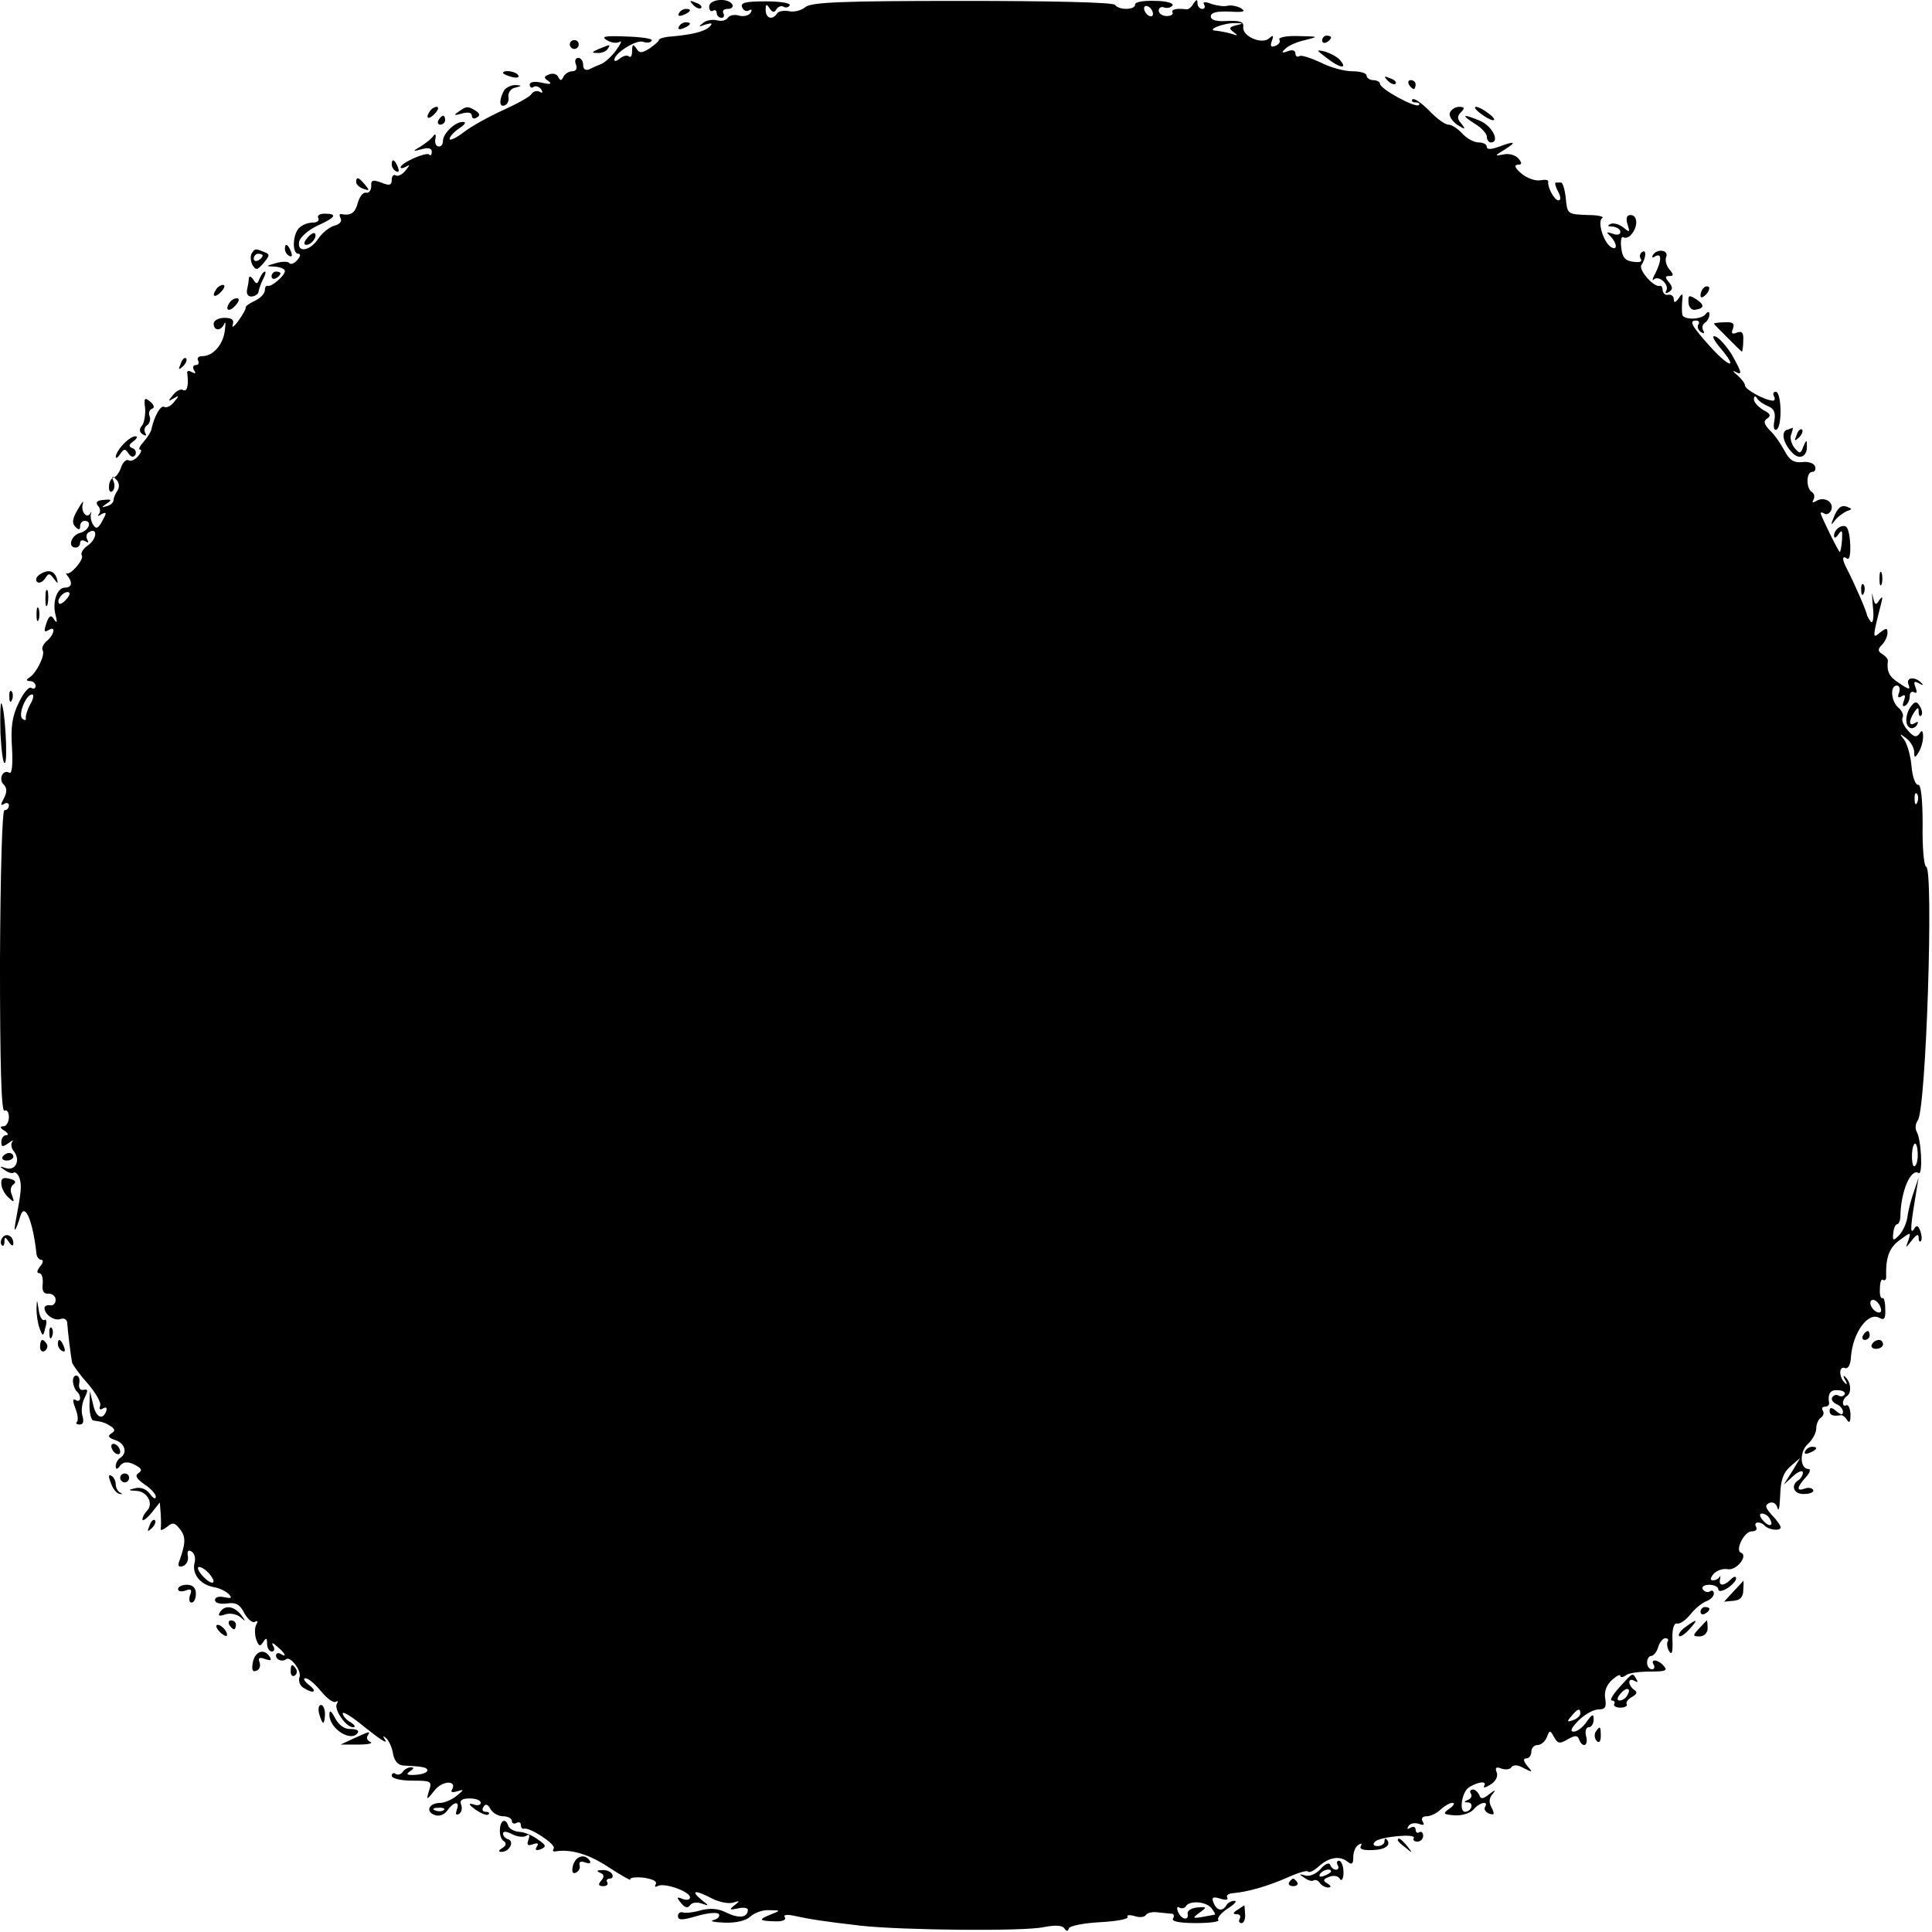 <?xml version="1.0" standalone="no"?>
<!DOCTYPE svg PUBLIC "-//W3C//DTD SVG 20010904//EN"
 "http://www.w3.org/TR/2001/REC-SVG-20010904/DTD/svg10.dtd">
<svg version="1.0" xmlns="http://www.w3.org/2000/svg"
 width="434pt" height="434pt" viewBox="0 0 434 434"
 preserveAspectRatio="xMidYMid meet">
<g transform="translate(0,434) scale(0.1,-0.1)"
fill="#000000" stroke="none">
<path d="M1557 4329 c7 -7 15 -10 18 -7 3 3 -2 9 -12 12 -14 6 -15 5 -6 -5z"/>
<path d="M1593 4325 c0 -8 4 -12 9 -9 4 3 8 0 8 -5 0 -6 5 -11 11 -11 5 0 7 5
4 10 -3 6 1 10 10 10 9 0 13 5 10 10 -10 16 -52 12 -52 -5z"/>
<path d="M1667 4324 c3 -8 10 -11 16 -7 6 3 7 1 3 -6 -4 -6 -16 -9 -26 -6 -10
3 -21 1 -25 -5 -4 -6 -14 -8 -23 -6 -10 3 -24 1 -32 -5 -12 -9 -11 -10 5 -4
14 4 17 3 9 -5 -11 -11 -40 -18 -86 -22 -16 -1 -28 -5 -28 -8 0 -3 -10 -11
-21 -19 -18 -11 -23 -11 -30 1 -7 10 -9 8 -9 -6 0 -11 -3 -16 -7 -13 -3 4 -12
2 -20 -4 -7 -6 -13 -8 -13 -3 1 15 50 46 65 40 8 -3 17 -2 19 3 3 4 -23 8 -57
9 -47 2 -58 0 -44 -8 9 -6 22 -8 29 -4 6 4 3 -4 -8 -19 -10 -14 -26 -28 -34
-31 -8 -3 -21 -9 -27 -12 -8 -3 -13 1 -13 10 0 9 -5 16 -11 16 -6 0 -9 -7 -5
-15 3 -9 0 -15 -8 -15 -8 0 -17 -6 -20 -12 -5 -10 -7 -10 -12 -1 -3 7 -12 9
-20 6 -13 -5 -13 -8 -2 -15 9 -7 4 -8 -14 -4 -17 4 -28 2 -28 -4 0 -6 4 -9 9
-5 5 3 13 0 17 -6 4 -7 3 -9 -4 -5 -6 3 -14 1 -18 -5 -3 -6 -32 -22 -63 -36
-31 -14 -71 -36 -88 -49 -18 -14 -33 -21 -33 -16 0 5 10 16 22 24 14 9 16 15
7 14 -17 0 -44 -26 -44 -43 0 -7 -4 -13 -10 -12 -5 0 -9 8 -7 17 2 10 0 13 -5
6 -4 -6 -17 -16 -28 -23 -19 -11 -19 -12 3 -6 14 4 22 2 22 -6 0 -7 -3 -10 -6
-6 -7 6 -64 -19 -64 -29 0 -3 6 -2 13 2 8 5 8 3 -2 -9 -7 -9 -17 -14 -22 -11
-5 3 -9 -2 -9 -10 0 -12 -5 -14 -24 -6 -19 7 -23 5 -22 -8 0 -9 -5 -16 -11
-15 -7 2 -15 -8 -19 -22 -6 -23 -15 -30 -37 -26 -5 1 -5 -3 -2 -9 4 -7 -2 -14
-14 -17 -11 -3 -27 -16 -36 -29 -18 -28 -48 -33 -43 -7 2 10 20 26 41 36 42
19 46 27 16 27 -11 0 -17 -4 -14 -10 3 -5 -2 -10 -12 -10 -11 0 -24 -5 -31
-12 -15 -15 -16 -58 -2 -58 6 0 5 -6 -2 -14 -7 -8 -15 -11 -18 -7 -3 4 -16 4
-30 0 -24 -7 -24 -7 -2 -8 12 -1 22 -5 22 -10 0 -10 -31 -37 -39 -33 -3 1 -6
-3 -6 -10 0 -7 -10 -18 -23 -24 -13 -6 -22 -13 -20 -15 1 -2 -6 -15 -16 -29
-10 -14 -16 -18 -13 -9 3 11 -2 15 -19 15 -13 0 -24 -6 -24 -13 0 -17 17 -17
24 0 3 6 3 0 1 -16 -4 -32 -27 -57 -50 -57 -9 0 -13 -4 -10 -10 3 -5 1 -10 -5
-10 -6 0 -8 -5 -4 -12 5 -7 3 -8 -5 -4 -8 5 -12 3 -10 -5 3 -26 -1 -40 -10
-35 -5 3 -15 -2 -22 -11 -12 -14 -12 -16 1 -8 13 8 13 6 1 -8 -7 -9 -17 -14
-22 -11 -8 5 -23 -22 -29 -51 -1 -5 -9 -18 -17 -27 -9 -10 -13 -18 -8 -18 4 0
2 -7 -5 -15 -7 -8 -16 -12 -21 -9 -5 3 -13 -4 -17 -16 -4 -12 -12 -22 -17 -23
-5 -1 -10 -10 -10 -19 -1 -9 2 -15 7 -12 5 4 7 13 3 23 -5 12 -3 13 6 4 7 -7
8 -17 3 -25 -5 -7 -9 -17 -9 -22 0 -5 -7 -11 -15 -13 -13 -4 -13 -3 0 6 12 8
11 10 -7 8 -15 -1 -19 -5 -13 -13 6 -6 6 -15 2 -19 -4 -5 -1 -5 6 0 12 6 12 3
2 -15 -9 -17 -14 -19 -20 -10 -5 7 -7 18 -6 24 2 6 1 8 -1 3 -8 -14 -22 4 -17
21 3 9 -2 4 -11 -12 -12 -20 -14 -31 -6 -39 8 -8 11 -8 11 1 0 7 5 12 10 12
18 0 10 -22 -10 -27 -20 -5 -29 -33 -10 -33 6 0 10 5 10 11 0 5 5 7 12 3 6 -4
8 -3 4 4 -3 6 -2 13 3 16 20 13 20 -13 0 -28 -12 -8 -19 -19 -15 -24 5 -9 -26
-45 -35 -40 -2 2 -1 -1 3 -6 12 -15 9 -26 -6 -26 -18 0 -29 -33 -21 -62 4 -16
3 -19 -3 -10 -7 11 -10 10 -16 -3 -8 -23 -8 -27 4 -20 16 10 12 -11 -5 -25 -8
-7 -12 -16 -9 -21 6 -10 -14 -51 -30 -61 -8 -5 -7 -8 2 -8 6 0 12 -5 12 -11 0
-5 -4 -8 -10 -4 -5 3 -18 -12 -28 -34 -15 -30 -18 -55 -15 -101 2 -38 0 -59
-6 -56 -14 9 -25 -14 -13 -26 8 -8 8 -17 1 -31 -8 -14 -8 -18 0 -13 6 4 11 2
11 -3 0 -6 -4 -11 -10 -11 -5 0 -9 -133 -10 -341 0 -230 3 -338 10 -334 5 3
10 -3 10 -14 0 -12 -6 -21 -12 -21 -9 0 -8 -4 2 -10 8 -5 10 -10 4 -10 -6 0
-11 -7 -11 -15 0 -12 3 -12 16 -3 9 7 13 8 9 4 -4 -5 -3 -15 3 -22 16 -20 4
-45 -18 -38 -15 5 -15 4 -3 -4 8 -6 17 -9 21 -6 4 2 10 -4 13 -13 5 -17 4 -28
-9 -98 -5 -27 0 -22 11 14 10 31 28 -12 36 -86 1 -7 6 -13 11 -13 5 0 4 -7 -3
-15 -7 -9 -8 -15 -2 -15 6 0 9 -11 8 -24 -2 -16 2 -23 13 -22 9 0 16 -6 16
-14 0 -8 -6 -14 -13 -12 -6 1 -12 -2 -12 -6 0 -15 22 -30 36 -25 8 3 14 -1 15
-8 1 -18 8 -75 11 -90 2 -6 18 -28 36 -48 17 -20 30 -42 27 -49 -3 -8 0 -10 6
-6 7 4 10 2 8 -5 -8 -23 -24 -15 -30 15 l-7 29 -1 -32 c0 -18 4 -34 9 -34 20
-3 25 -4 39 -13 10 -7 10 -10 1 -16 -9 -6 -6 -10 9 -15 22 -7 28 -29 11 -40
-5 -3 -10 -12 -10 -18 0 -8 3 -8 8 -2 8 13 22 13 41 1 10 -6 10 -10 1 -16 -7
-5 -3 -12 14 -24 14 -9 26 -22 26 -28 0 -7 -6 -4 -13 6 -8 11 -21 16 -33 13
-17 -4 -17 -5 2 -6 25 -1 40 -29 24 -45 -5 -5 -10 -14 -10 -19 0 -5 9 1 20 14
l19 24 2 -25 c1 -14 1 -29 0 -34 -1 -5 5 -3 14 4 13 11 18 10 30 -6 13 -17 12
-32 -3 -73 -3 -9 0 -12 9 -9 8 3 13 13 11 23 -2 11 1 14 8 10 7 -4 10 -16 7
-26 -6 -24 12 -48 42 -54 14 -2 29 -10 35 -16 8 -9 6 -10 -10 -7 -12 3 -21 0
-21 -6 0 -7 11 -10 27 -8 20 3 29 -2 39 -22 8 -14 19 -23 24 -19 6 3 7 1 3 -6
-4 -6 -4 -21 -1 -32 6 -17 9 -19 16 -8 7 11 9 10 9 -3 0 -10 5 -18 11 -18 5 0
7 6 3 12 -5 9 -2 9 9 -1 18 -15 23 -26 7 -16 -5 3 -10 1 -10 -4 0 -10 15 -15
23 -8 10 7 35 -27 30 -40 -3 -8 0 -19 8 -24 23 -15 34 -10 13 6 -10 8 -14 15
-8 15 7 0 22 -13 35 -29 13 -16 28 -27 33 -24 5 3 6 2 3 -4 -8 -12 20 -53 36
-53 7 0 4 5 -5 11 -10 5 -18 15 -18 20 0 6 23 -9 52 -33 29 -23 48 -36 44 -28
-7 11 -6 12 2 5 6 -6 13 -21 15 -35 3 -16 11 -25 23 -26 43 -2 54 -4 54 -11 0
-5 -12 -9 -27 -10 -19 -1 -22 1 -12 8 9 6 10 9 2 9 -6 0 -15 -5 -18 -10 -4 -6
-11 -8 -16 -5 -5 4 -9 1 -9 -4 0 -6 20 -11 46 -11 42 0 45 -1 38 -22 -7 -23
-6 -23 13 1 18 22 51 22 38 0 -3 -5 2 -6 12 -3 16 5 16 4 -1 -10 -11 -9 -28
-16 -37 -16 -25 0 -34 -19 -13 -27 10 -4 22 0 29 10 15 21 29 22 21 1 -3 -9
-2 -12 5 -9 6 4 8 13 5 21 -4 10 2 14 19 14 14 0 25 -4 25 -10 0 -5 -8 -7 -17
-3 -12 3 -10 -1 5 -12 13 -9 26 -14 29 -11 4 3 1 6 -6 6 -7 0 -9 5 -5 11 5 8
10 6 16 -5 5 -9 18 -16 28 -16 11 0 20 -5 20 -11 0 -5 5 -7 10 -4 6 3 10 1 10
-4 0 -6 3 -10 7 -9 13 4 72 -35 67 -44 -3 -5 -2 -8 3 -7 35 6 76 -6 121 -36
29 -19 51 -31 48 -27 -2 4 11 6 30 4 20 -3 31 -8 27 -15 -3 -5 -1 -7 4 -4 14
9 73 -12 73 -25 0 -6 -7 -7 -16 -4 -14 6 -15 4 -4 -9 9 -11 15 -12 20 -5 4 6
15 8 26 4 18 -6 18 -6 -1 9 -25 21 -13 22 25 2 16 -8 37 -12 47 -9 15 5 16 4
3 -6 -13 -10 -11 -11 8 -7 12 3 22 1 22 -3 0 -18 -20 -20 -47 -7 -19 10 -37
11 -58 6 -16 -5 -35 -7 -41 -5 -6 2 -11 -2 -11 -8 0 -10 9 -10 43 0 24 7 46 9
49 4 3 -5 -3 -11 -12 -13 -10 -3 1 -5 25 -6 27 -1 49 5 58 14 9 8 27 15 42 14
26 0 26 -1 5 -9 -30 -12 -29 -15 7 -16 17 -1 27 3 23 9 -4 6 5 7 23 3 32 -7
62 -12 149 -22 92 -10 365 -13 410 -3 26 5 42 4 46 -3 5 -7 8 -7 10 0 2 6 34
12 70 14 37 2 65 7 62 12 -3 4 4 5 15 2 11 -4 23 -3 26 2 3 5 15 8 28 6 13 -1
27 -3 31 -3 5 -1 5 -6 2 -11 -4 -6 15 -10 51 -10 32 0 54 3 51 7 -4 3 5 15 20
25 16 10 23 18 16 18 -6 0 -15 -4 -18 -10 -9 -15 -22 -12 -29 6 -5 12 -1 14
15 9 12 -4 19 -3 16 2 -3 5 2 9 11 10 36 3 79 16 121 34 24 11 46 18 49 15 3
-4 14 2 24 11 23 21 48 25 65 11 10 -8 13 -5 13 10 0 12 5 24 12 28 6 4 8 3 5
-3 -4 -7 6 -10 27 -9 29 1 43 12 30 25 -2 2 -4 0 -4 -6 0 -5 -7 -10 -15 -10
-10 0 -12 4 -6 10 11 11 93 19 87 8 -3 -4 1 -8 8 -8 7 0 13 6 13 13 0 7 -4 11
-9 8 -4 -3 -8 0 -8 6 0 6 -5 8 -12 4 -7 -4 -8 -3 -4 4 4 6 14 8 23 5 11 -4 14
-3 9 5 -4 7 -1 12 9 12 9 0 23 7 31 15 9 8 20 15 27 15 6 0 3 -6 -7 -13 -16
-11 -14 -13 12 -15 16 -1 35 5 42 13 13 16 35 21 26 6 -3 -5 1 -12 9 -15 12
-4 13 -2 6 13 -7 12 -6 22 2 31 8 10 6 10 -7 0 -15 -12 -20 -12 -23 -2 -3 6
-9 12 -14 12 -6 0 -8 -4 -5 -9 4 -5 0 -12 -6 -14 -10 -4 -10 -6 0 -6 14 -1 7
-21 -7 -21 -14 0 -7 45 9 55 21 13 41 15 34 3 -3 -5 3 -4 14 3 12 7 18 19 14
28 -4 10 -1 13 11 8 9 -3 19 -2 22 3 4 6 15 6 28 -2 20 -10 21 -10 8 5 -9 11
-10 17 -2 17 6 0 11 7 11 15 0 8 6 15 14 15 8 0 17 8 21 18 6 16 7 16 16 0 8
-15 13 -16 31 -5 16 9 22 9 25 0 8 -21 22 -15 16 7 -3 11 0 20 6 20 6 0 11 8
11 17 0 14 -3 13 -16 -5 -8 -12 -21 -22 -29 -22 -9 0 -5 9 11 25 14 14 34 25
45 25 15 0 18 5 15 24 -3 16 3 31 15 42 10 9 19 14 19 9 0 -4 6 -3 13 2 6 5
31 8 54 8 33 0 40 2 31 12 -12 15 -32 18 -23 3 3 -5 1 -10 -4 -10 -6 0 -11 7
-11 15 0 8 4 15 9 15 5 0 13 9 16 20 3 11 11 20 16 20 6 0 8 -4 5 -8 -2 -4 -1
-14 4 -22 6 -9 8 0 7 26 -1 24 3 38 10 37 7 -2 20 8 30 20 10 13 26 26 36 30
9 3 17 11 17 17 0 6 -4 9 -9 5 -5 -3 -12 -1 -16 5 -3 5 3 10 14 10 12 0 21 -5
21 -10 0 -6 8 -5 20 2 11 7 20 17 20 22 0 6 -5 5 -12 -2 -16 -16 -28 -15 -24
1 1 6 1 9 -1 5 -3 -5 -9 -8 -15 -8 -7 0 -6 5 1 14 7 8 21 13 32 11 19 -4 47
30 30 37 -14 5 7 48 24 48 9 0 13 4 10 10 -7 11 8 14 19 3 9 -10 36 -13 36 -4
0 4 -9 17 -20 28 -15 17 -16 22 -5 27 8 3 16 -2 18 -12 3 -9 5 4 6 29 1 34 7
51 23 65 l22 19 -18 -30 -19 -30 21 19 c12 11 22 14 22 8 0 -6 -5 -14 -10 -17
-19 -12 -10 -33 14 -31 13 0 22 5 19 9 -3 5 -11 6 -19 3 -19 -7 -18 3 3 26 9
10 11 18 6 18 -20 0 -21 39 -2 56 10 9 19 25 19 35 0 10 5 21 10 24 6 4 8 11
5 16 -4 5 -1 9 4 9 6 0 10 3 10 8 -4 21 3 31 20 29 11 0 17 -5 15 -9 -3 -5 -9
-6 -14 -3 -5 3 -11 1 -14 -4 -3 -5 1 -11 9 -15 8 -3 15 -11 15 -17 0 -8 -4 -8
-15 1 -10 9 -15 9 -15 1 0 -10 7 -13 26 -10 4 0 10 -5 14 -12 5 -7 7 -2 7 14
-1 14 -5 23 -10 20 -4 -2 -7 0 -7 6 0 5 4 12 9 15 11 7 9 32 -4 43 -4 5 -5 1
0 -7 5 -8 4 -12 0 -7 -14 12 -15 39 -1 34 7 -3 13 6 14 25 4 54 38 101 63 88
12 -7 15 -2 14 20 0 15 -3 26 -6 24 -4 -2 -7 7 -6 21 0 14 3 23 7 20 4 -3 8 1
7 8 -1 43 7 64 30 81 26 19 26 19 20 0 -7 -19 -7 -19 8 0 10 13 15 15 15 6 0
-7 2 -11 5 -8 3 3 2 13 -1 22 -5 14 -9 15 -15 4 -9 -12 -7 10 6 87 l5 30 -10
-30 c-6 -16 -13 -42 -15 -58 -2 -15 -11 -34 -19 -42 -13 -13 -15 -13 -13 5 1
11 5 20 9 20 3 0 7 8 7 18 1 55 23 108 41 97 10 -6 6 78 -5 94 -3 7 -2 17 3
24 19 24 36 564 19 570 -5 1 -9 44 -8 95 0 58 -4 91 -10 89 -6 -1 -13 18 -15
42 -2 24 -10 51 -17 60 -11 14 -10 14 6 2 9 -7 17 -21 17 -30 0 -14 2 -14 10
-1 5 8 10 24 10 35 0 14 -3 16 -8 7 -7 -9 -13 -8 -26 7 -10 11 -15 24 -12 29
3 5 -1 15 -9 22 -17 14 -20 50 -4 50 6 0 8 -7 5 -16 -4 -10 -2 -13 6 -8 8 5 9
2 5 -10 -4 -10 -3 -15 3 -11 6 3 10 13 10 21 0 8 4 12 10 9 6 -4 7 1 3 11 -5
13 -3 15 8 9 8 -5 11 -4 6 0 -14 16 -36 14 -30 -2 5 -13 2 -13 -20 2 -24 15
-29 27 -26 51 0 4 -5 10 -13 15 -10 6 -10 11 0 21 6 6 12 18 12 26 0 12 -2 12
-17 1 -17 -15 -17 -12 3 66 4 15 3 17 -5 6 -7 -12 -10 -10 -14 10 -2 13 -2 4
0 -21 3 -25 1 -41 -4 -37 -4 5 -8 12 -9 15 0 7 -28 71 -45 104 -12 23 -11 31
1 23 10 -6 8 60 -2 71 -9 8 -28 -5 -28 -19 0 -7 4 -6 10 3 8 11 9 9 8 -12 -1
-16 -4 -28 -5 -28 -3 0 -43 82 -43 87 0 3 4 2 9 -1 5 -3 12 1 15 9 6 18 -17
31 -35 19 -7 -4 -9 -3 -5 4 3 6 2 13 -4 17 -13 8 -13 45 1 45 6 0 9 6 6 13 -2
6 -15 11 -28 9 -19 -2 -29 4 -40 25 -8 15 -22 36 -33 46 -14 15 -15 21 -6 27
9 6 7 11 -9 19 -11 7 -21 17 -21 24 0 8 3 9 8 1 4 -6 15 -13 25 -17 12 -5 16
-14 13 -32 -3 -14 -1 -23 5 -20 13 8 11 85 -2 85 -5 0 -7 -4 -4 -10 3 -5 2
-10 -2 -10 -17 0 -63 25 -63 34 0 5 -8 15 -17 23 -10 8 -12 12 -5 8 17 -9 15
-2 -8 39 -12 19 -28 37 -36 40 -10 4 -5 -7 10 -25 41 -48 23 -47 -21 1 -43 48
-50 60 -33 60 6 0 9 -4 5 -9 -3 -5 0 -13 6 -17 7 -4 9 -3 5 4 -3 6 -2 13 4 17
5 3 10 12 10 18 0 8 -3 8 -8 2 -10 -14 -52 -14 -53 -1 -1 6 -1 20 0 31 2 17 0
17 -8 5 -7 -10 -11 -11 -11 -2 0 6 -5 11 -12 10 -7 -2 -12 3 -13 10 0 6 -3 11
-6 10 -13 -5 -48 35 -42 46 11 17 12 37 2 30 -5 -3 -7 -10 -3 -16 4 -6 -3 -8
-17 -6 -18 2 -25 10 -27 32 -2 15 0 26 5 23 4 -3 13 0 18 7 15 17 14 43 -2 43
-9 0 -11 -7 -7 -21 6 -18 5 -19 -9 -7 -9 7 -22 11 -29 8 -8 -4 -7 -6 5 -6 9
-1 17 -6 17 -12 0 -6 -7 -8 -17 -4 -15 5 -16 4 -5 -6 15 -16 16 -33 1 -24 -17
11 -31 57 -20 65 6 3 -8 7 -31 7 -48 2 -47 1 -51 41 -2 18 -7 32 -10 32 -4 0
-9 0 -12 0 -3 0 -1 -9 5 -20 6 -11 7 -20 1 -20 -9 0 -25 29 -23 42 1 4 -7 5
-18 3 -11 -2 -30 5 -42 15 -14 12 -18 19 -9 20 10 0 11 3 2 14 -7 8 -22 12
-34 9 -20 -4 -20 -3 3 11 29 18 23 20 -14 6 -17 -6 -26 -6 -26 0 0 6 -8 10
-18 10 -11 0 -27 9 -37 20 -10 11 -24 20 -31 20 -8 0 -27 14 -44 32 -17 17
-33 28 -37 25 -3 -4 0 -7 7 -7 7 0 11 -3 7 -6 -7 -7 -87 36 -87 48 0 4 -7 8
-15 8 -8 0 -15 5 -15 10 0 6 -15 10 -33 10 -18 0 -50 9 -71 20 -22 10 -43 17
-47 14 -5 -3 -9 0 -9 6 0 7 -7 9 -17 5 -14 -5 -15 -3 -6 5 6 7 26 16 45 20 31
8 31 8 -15 9 -27 1 -46 -3 -43 -8 3 -5 -1 -11 -9 -14 -10 -4 -12 -1 -8 11 5
13 3 14 -6 6 -16 -15 -62 5 -58 26 1 11 -7 14 -35 13 -25 -2 -38 2 -38 10 0 9
13 12 42 11 32 -2 38 0 25 8 -10 5 -23 7 -30 5 -7 -2 -22 0 -35 4 -15 6 -21 5
-17 -1 3 -6 1 -10 -4 -10 -6 0 -11 6 -11 13 0 9 -2 9 -9 -1 -4 -8 -11 -13 -15
-13 -22 3 -36 0 -32 -7 2 -4 -3 -8 -13 -8 -10 0 -18 6 -18 12 0 7 6 10 13 7 6
-2 15 0 18 5 3 5 -15 10 -39 10 -25 1 -45 -2 -45 -8 0 -13 -37 -13 -45 -1 -3
6 -148 9 -343 9 -273 0 -340 -3 -353 -14 -8 -7 -25 -12 -37 -9 -12 2 -24 0
-27 -6 -10 -15 -25 -10 -25 9 0 13 2 14 9 3 6 -9 11 -10 15 -2 4 6 11 9 16 6
5 -3 11 -2 14 3 3 5 -21 9 -54 9 -45 0 -57 -3 -53 -13z m923 -15 c0 -6 -4 -7
-10 -4 -5 3 -10 11 -10 16 0 6 5 7 10 4 6 -3 10 -11 10 -16z m186 -26 c-15 -4
-16 -7 -5 -15 11 -8 10 -9 -4 -4 -10 3 -26 6 -35 7 -25 1 17 18 43 17 19 0 19
-1 1 -5z m-2626 -1288 c-7 -9 -15 -13 -17 -11 -7 7 7 26 19 26 6 0 6 -6 -2
-15z m-82 -237 c-7 -13 -11 -27 -10 -31 1 -5 -2 -6 -7 -2 -12 7 7 55 21 55 5
0 3 -10 -4 -22z m4239 -220 c-3 -8 -6 -5 -6 6 -1 11 2 17 5 13 3 -3 4 -12 1
-19z m1 -793 c0 -14 -4 -25 -8 -25 -6 0 -7 37 -1 48 4 9 9 -2 9 -23z m-84
-341 c4 -10 1 -14 -6 -12 -15 5 -23 28 -10 28 5 0 13 -7 16 -16z m-249 -475
c11 -17 -1 -21 -15 -4 -8 9 -8 15 -2 15 6 0 14 -5 17 -11z m-3505 -124 c20
-24 6 -28 -15 -5 -10 11 -13 20 -8 20 6 0 16 -7 23 -15z m3080 -314 c0 -5 -7
-12 -16 -15 -14 -5 -15 -4 -4 9 14 17 20 19 20 6z m-2553 -217 c-3 -3 -12 -4
-19 -1 -8 3 -5 6 6 6 11 1 17 -2 13 -5z m1724 -220 c6 -8 10 -14 8 -15 -52
-10 -54 -10 -35 4 18 13 18 14 -5 12 -13 -1 -23 -8 -21 -14 3 -17 -15 -13 -22
5 -3 8 -2 12 3 9 5 -3 12 -2 15 3 8 13 44 11 57 -4z"/>
<path d="M1525 4310 c-3 -6 1 -7 9 -4 18 7 21 14 7 14 -6 0 -13 -4 -16 -10z"/>
<path d="M1525 4280 c-3 -6 1 -7 9 -4 18 7 21 14 7 14 -6 0 -13 -4 -16 -10z"/>
<path d="M2970 4249 c0 -5 5 -7 10 -4 6 3 10 8 10 11 0 2 -4 4 -10 4 -5 0 -10
-5 -10 -11z"/>
<path d="M1280 4240 c0 -5 5 -10 10 -10 6 0 10 5 10 10 0 6 -4 10 -10 10 -5 0
-10 -4 -10 -10z"/>
<path d="M1345 4230 c-16 -7 -17 -9 -3 -9 9 -1 20 4 23 9 7 11 7 11 -20 0z"/>
<path d="M2980 4210 c29 -23 48 -26 31 -6 -6 8 -22 16 -34 20 -21 5 -21 4 3
-14z"/>
<path d="M1130 4176 c0 -2 9 -6 20 -9 11 -3 18 -1 14 4 -5 9 -34 13 -34 5z"/>
<path d="M3117 4159 c7 -7 15 -10 18 -7 3 3 -2 9 -12 12 -14 6 -15 5 -6 -5z"/>
<path d="M3165 4150 c3 -5 8 -10 11 -10 2 0 4 5 4 10 0 6 -5 10 -11 10 -5 0
-7 -4 -4 -10z"/>
<path d="M1133 4138 c-12 -21 -12 -39 0 -35 7 2 11 11 9 20 -1 8 5 18 15 20
16 4 16 5 1 6 -9 0 -20 -5 -25 -11z"/>
<path d="M965 4089 c-11 -16 -1 -19 13 -3 7 8 8 14 3 14 -5 0 -13 -5 -16 -11z"/>
<path d="M1030 4089 c-12 -8 -10 -9 8 -4 13 4 22 2 22 -5 0 -6 5 -8 11 -4 8 4
7 9 -2 15 -18 11 -21 11 -39 -2z"/>
<path d="M3257 4087 c-3 -7 5 -19 16 -27 19 -12 20 -11 10 2 -10 11 -10 17 -1
26 9 9 8 12 -4 12 -9 0 -18 -6 -21 -13z"/>
<path d="M3326 4085 c10 -8 23 -15 28 -15 6 0 1 7 -10 15 -10 8 -23 15 -28 15
-6 0 -1 -7 10 -15z"/>
<path d="M985 4070 c-3 -5 -1 -10 4 -10 6 0 11 5 11 10 0 6 -2 10 -4 10 -3 0
-8 -4 -11 -10z"/>
<path d="M3313 4062 c15 -9 27 -22 27 -29 0 -7 4 -13 9 -13 21 0 4 36 -23 48
-40 17 -46 15 -13 -6z"/>
<path d="M880 3971 c0 -6 4 -13 10 -16 6 -3 7 1 4 9 -7 18 -14 21 -14 7z"/>
<path d="M800 3931 c0 -5 7 -12 16 -15 14 -5 15 -4 4 9 -14 17 -20 19 -20 6z"/>
<path d="M690 3805 c-8 -9 -8 -15 -2 -15 12 0 26 19 19 26 -2 2 -10 -2 -17
-11z"/>
<path d="M640 3781 c0 -6 4 -13 10 -16 6 -3 7 1 4 9 -7 18 -14 21 -14 7z"/>
<path d="M565 3770 c-3 -5 -2 -17 2 -25 8 -13 11 -12 25 4 14 17 15 20 1 25
-19 8 -21 8 -28 -4z m25 -4 c0 -3 -4 -8 -10 -11 -5 -3 -10 -1 -10 4 0 6 5 11
10 11 6 0 10 -2 10 -4z"/>
<path d="M3713 3767 c-3 -6 -1 -7 5 -3 15 9 15 -9 1 -37 -7 -12 -8 -19 -4 -15
11 11 36 -12 28 -25 -3 -6 -1 -7 6 -3 9 6 9 11 0 22 -9 11 -9 14 1 14 10 0 10
3 0 15 -7 8 -10 21 -7 28 6 16 -21 19 -30 4z"/>
<path d="M583 3714 c-5 -13 -7 -13 -14 -2 -5 7 -9 9 -10 3 0 -5 -2 -17 -4 -26
-2 -10 3 -16 11 -15 8 1 15 6 15 12 1 5 5 17 10 27 5 9 7 17 4 17 -3 0 -8 -7
-12 -16z"/>
<path d="M610 3719 c0 -5 5 -7 10 -4 6 3 10 8 10 11 0 2 -4 4 -10 4 -5 0 -10
-5 -10 -11z"/>
<path d="M485 3689 c-11 -16 -1 -19 13 -3 7 8 8 14 3 14 -5 0 -13 -5 -16 -11z"/>
<path d="M3827 3693 c-4 -3 -7 -11 -7 -17 0 -6 5 -5 12 2 6 6 9 14 7 17 -3 3
-9 2 -12 -2z"/>
<path d="M3793 3661 c0 -10 7 -18 14 -17 22 3 23 11 3 24 -16 10 -18 9 -17 -7z"/>
<path d="M515 3659 c-11 -17 1 -21 15 -4 8 9 8 15 2 15 -6 0 -14 -5 -17 -11z"/>
<path d="M3850 3613 c0 -1 14 -15 31 -32 17 -17 31 -31 32 -31 1 0 3 11 3 24
1 18 -2 23 -14 19 -11 -5 -14 -2 -9 9 4 12 -1 15 -19 14 -13 0 -24 -2 -24 -3z"/>
<path d="M406 3523 c-6 -14 -5 -15 5 -6 7 7 10 15 7 18 -3 3 -9 -2 -12 -12z"/>
<path d="M326 3423 c1 -15 -2 -33 -7 -39 -7 -8 -6 -15 2 -20 7 -4 9 -3 5 4 -3
6 -1 14 5 17 5 4 8 13 5 20 -3 8 0 15 6 17 6 2 4 9 -5 16 -12 10 -14 8 -11
-15z"/>
<path d="M4013 3374 c-13 -6 -6 -32 14 -52 16 -16 33 -7 32 16 0 15 -1 15 -8
-1 -6 -17 -8 -17 -20 -3 -7 9 -11 23 -7 31 3 8 4 15 3 14 -1 0 -7 -3 -14 -5z"/>
<path d="M4036 3363 c-6 -14 -5 -15 5 -6 7 7 10 15 7 18 -3 3 -9 -2 -12 -12z"/>
<path d="M277 3342 c-10 -10 -17 -23 -17 -28 0 -5 5 -2 10 6 8 12 11 13 19 1
5 -8 11 -9 15 -3 3 6 0 13 -6 15 -10 4 -9 8 2 16 8 6 10 11 4 11 -6 0 -18 -8
-27 -18z"/>
<path d="M4121 3182 c-9 -22 -9 -24 1 -11 7 9 20 18 27 21 13 4 12 5 -1 10
-11 4 -19 -2 -27 -20z"/>
<path d="M90 3050 c-8 -5 -11 -12 -7 -17 5 -4 12 -1 18 7 8 13 10 13 20 0 9
-12 10 -12 7 -1 -5 19 -19 23 -38 11z"/>
<path d="M4222 3040 c0 -14 2 -19 5 -12 2 6 2 18 0 25 -3 6 -5 1 -5 -13z"/>
<path d="M4181 3014 c0 -11 3 -14 6 -6 3 7 2 16 -1 19 -3 4 -6 -2 -5 -13z"/>
<path d="M102 2995 c0 -16 2 -22 5 -12 2 9 2 23 0 30 -3 6 -5 -1 -5 -18z"/>
<path d="M82 2960 c0 -14 2 -19 5 -12 2 6 2 18 0 25 -3 6 -5 1 -5 -13z"/>
<path d="M21 2774 c0 -11 3 -14 6 -6 3 7 2 16 -1 19 -3 4 -6 -2 -5 -13z"/>
<path d="M4295 2756 c-14 -16 -17 -43 -6 -50 5 -4 13 -1 17 5 4 8 3 9 -4 5
-14 -9 -15 4 -2 24 8 12 10 12 10 1 0 -8 3 -12 6 -8 3 3 2 12 -3 20 -6 11 -11
12 -18 3z"/>
<path d="M1 2693 c2 -39 6 -70 10 -67 7 4 0 126 -8 134 -2 3 -3 -27 -2 -67z"/>
<path d="M6 1742 c-3 -5 1 -9 9 -9 8 0 15 4 15 9 0 4 -4 8 -9 8 -6 0 -12 -4
-15 -8z"/>
<path d="M3 1681 c0 -10 8 -24 16 -31 13 -12 14 -12 8 5 -5 10 -3 21 4 25 6 5
3 9 -9 12 -15 4 -20 1 -19 -11z"/>
<path d="M5 1559 c-4 -5 -4 -13 -1 -16 3 -4 6 0 6 8 0 11 2 11 10 -1 6 -9 10
-10 10 -3 0 17 -17 25 -25 12z"/>
<path d="M82 1400 c0 -14 3 -34 7 -44 7 -19 8 -19 13 2 4 12 2 20 -2 17 -5 -3
-11 7 -13 22 -4 26 -4 26 -5 3z"/>
<path d="M111 1344 c0 -11 3 -14 6 -6 3 7 2 16 -1 19 -3 4 -6 -2 -5 -13z"/>
<path d="M4185 1340 c-3 -5 -1 -10 4 -10 6 0 11 5 11 10 0 6 -2 10 -4 10 -3 0
-8 -4 -11 -10z"/>
<path d="M90 1314 c0 -8 5 -12 10 -9 6 4 8 11 5 16 -9 14 -15 11 -15 -7z"/>
<path d="M130 1321 c0 -6 4 -13 10 -16 6 -3 7 1 4 9 -7 18 -14 21 -14 7z"/>
<path d="M4205 1320 c-3 -5 1 -10 9 -10 9 0 16 5 16 10 0 6 -4 10 -9 10 -6 0
-13 -4 -16 -10z"/>
<path d="M164 1235 c1 -8 5 -18 9 -21 11 -11 8 -26 -3 -19 -7 4 -7 -2 -1 -18
6 -14 7 -28 4 -31 -4 -3 -1 -6 6 -6 8 0 10 7 6 20 -3 10 -1 28 5 40 8 16 8 20
-2 18 -8 -2 -12 4 -10 15 2 9 -1 17 -7 17 -5 0 -8 -7 -7 -15z"/>
<path d="M250 1091 c0 -5 5 -13 10 -16 6 -3 10 -2 10 4 0 5 -4 13 -10 16 -5 3
-10 2 -10 -4z"/>
<path d="M4055 1080 c-3 -6 1 -7 9 -4 18 7 21 14 7 14 -6 0 -13 -4 -16 -10z"/>
<path d="M249 1009 c4 -13 13 -24 20 -25 6 -1 7 0 1 3 -5 2 -10 11 -10 18 0 8
-4 17 -10 20 -6 4 -7 -2 -1 -16z"/>
<path d="M270 1020 c0 -5 5 -10 10 -10 6 0 10 5 10 10 0 6 -4 10 -10 10 -5 0
-10 -4 -10 -10z"/>
<path d="M336 913 c-6 -14 -5 -15 5 -6 7 7 10 15 7 18 -3 3 -9 -2 -12 -12z"/>
<path d="M3894 765 l-21 -23 21 2 c14 1 22 8 22 23 1 13 1 23 0 22 0 -1 -10
-11 -22 -24z"/>
<path d="M400 770 c0 -5 8 -6 17 -3 12 5 15 2 10 -10 -3 -9 -2 -17 3 -17 6 0
10 9 10 20 0 13 -7 20 -20 20 -11 0 -20 -4 -20 -10z"/>
<path d="M494 718 c-5 -8 -2 -9 11 -5 9 4 25 2 34 -5 14 -12 14 -11 2 5 -16
20 -37 22 -47 5z"/>
<path d="M3820 719 c0 -5 5 -7 10 -4 6 3 10 8 10 11 0 2 -4 4 -10 4 -5 0 -10
-5 -10 -11z"/>
<path d="M515 690 c3 -5 8 -10 11 -10 2 0 4 5 4 10 0 6 -5 10 -11 10 -5 0 -7
-4 -4 -10z"/>
<path d="M3786 685 c-11 -8 -17 -17 -14 -20 2 -3 13 4 23 15 21 23 18 25 -9 5z"/>
<path d="M3817 682 c-15 -16 -15 -18 1 -18 10 0 18 8 18 18 0 10 -1 18 -2 18
0 0 -8 -8 -17 -18z"/>
<path d="M492 676 c7 -8 15 -12 17 -11 5 6 -10 25 -20 25 -5 0 -4 -6 3 -14z"/>
<path d="M568 606 c-3 -17 -1 -23 8 -19 7 2 10 11 7 19 -4 10 0 12 13 7 12 -4
15 -3 10 5 -12 20 -33 13 -38 -12z"/>
<path d="M653 585 c0 -8 4 -12 9 -9 5 3 6 10 3 15 -9 13 -12 11 -12 -6z"/>
<path d="M3638 550 c-15 -17 -23 -30 -17 -30 5 0 8 -4 5 -8 -2 -4 4 -8 14 -8
10 0 17 4 14 8 -2 4 3 11 12 16 11 6 13 11 5 16 -6 4 -11 12 -11 17 0 6 5 7
12 3 7 -4 8 -3 4 4 -9 15 -7 16 -38 -18z m17 -19 c-3 -6 -11 -11 -17 -11 -6 0
-6 6 2 15 14 17 26 13 15 -4z"/>
<path d="M717 490 c3 -11 7 -20 9 -20 2 0 4 9 4 20 0 11 -4 20 -9 20 -5 0 -7
-9 -4 -20z"/>
<path d="M740 488 c0 -32 50 -63 64 -40 3 5 -5 8 -16 8 -14 -1 -27 9 -35 24
-9 17 -13 20 -13 8z"/>
<path d="M3584 449 c-3 -6 -2 -15 3 -20 5 -5 9 -1 9 11 0 23 -2 24 -12 9z"/>
<path d="M795 435 l-30 -14 40 0 c22 0 34 3 27 6 -6 2 -10 9 -6 14 6 11 7 11
-31 -6z"/>
<path d="M1123 230 c-1 -11 3 -23 9 -26 6 -4 5 -10 -3 -15 -10 -6 -10 -9 -2
-9 17 0 29 23 15 28 -7 2 -12 8 -12 13 0 6 8 5 20 -1 11 -6 26 -8 32 -4 7 5 9
2 5 -9 -4 -12 -2 -14 10 -10 11 4 14 2 9 -5 -5 -8 -2 -10 9 -6 13 6 12 9 -7
22 -12 9 -31 17 -42 17 -11 1 -22 7 -24 13 -6 19 -18 14 -19 -8z"/>
<path d="M3140 206 c0 -2 8 -10 18 -17 15 -13 16 -12 3 4 -13 16 -21 21 -21
13z"/>
<path d="M1287 149 c-3 -13 -1 -19 6 -16 7 3 11 10 9 17 -2 8 3 10 13 6 9 -3
13 -2 10 4 -11 17 -32 11 -38 -11z"/>
<path d="M2966 141 c-10 -11 -25 -17 -34 -14 -14 4 -15 3 -2 -5 8 -6 17 -9 21
-6 4 2 10 0 14 -6 3 -5 12 -10 18 -10 8 0 8 3 -1 9 -11 6 -10 10 4 15 10 4 21
2 24 -5 4 -6 8 1 8 15 0 14 -5 26 -10 26 -5 0 -6 -4 -3 -10 3 -5 2 -10 -4 -10
-5 0 -11 5 -13 11 -2 6 -12 2 -22 -10z m24 -5 c0 -2 -7 -7 -16 -10 -8 -3 -12
-2 -9 4 6 10 25 14 25 6z"/>
<path d="M1348 133 c9 -3 10 -9 3 -17 -8 -9 -7 -13 4 -13 8 0 12 4 9 9 -3 4 0
8 6 8 6 0 8 5 5 10 -3 6 -14 10 -23 9 -11 0 -13 -2 -4 -6z"/>
<path d="M2896 112 c-3 -5 1 -9 9 -9 8 0 12 4 9 9 -3 4 -7 8 -9 8 -2 0 -6 -4
-9 -8z"/>
<path d="M2780 50 c-11 -7 -11 -10 -2 -10 7 0 10 -4 7 -10 -3 -5 -2 -10 4 -10
5 0 9 9 8 20 -1 11 -1 20 -2 20 0 0 -7 -5 -15 -10z"/>
</g>
</svg>

